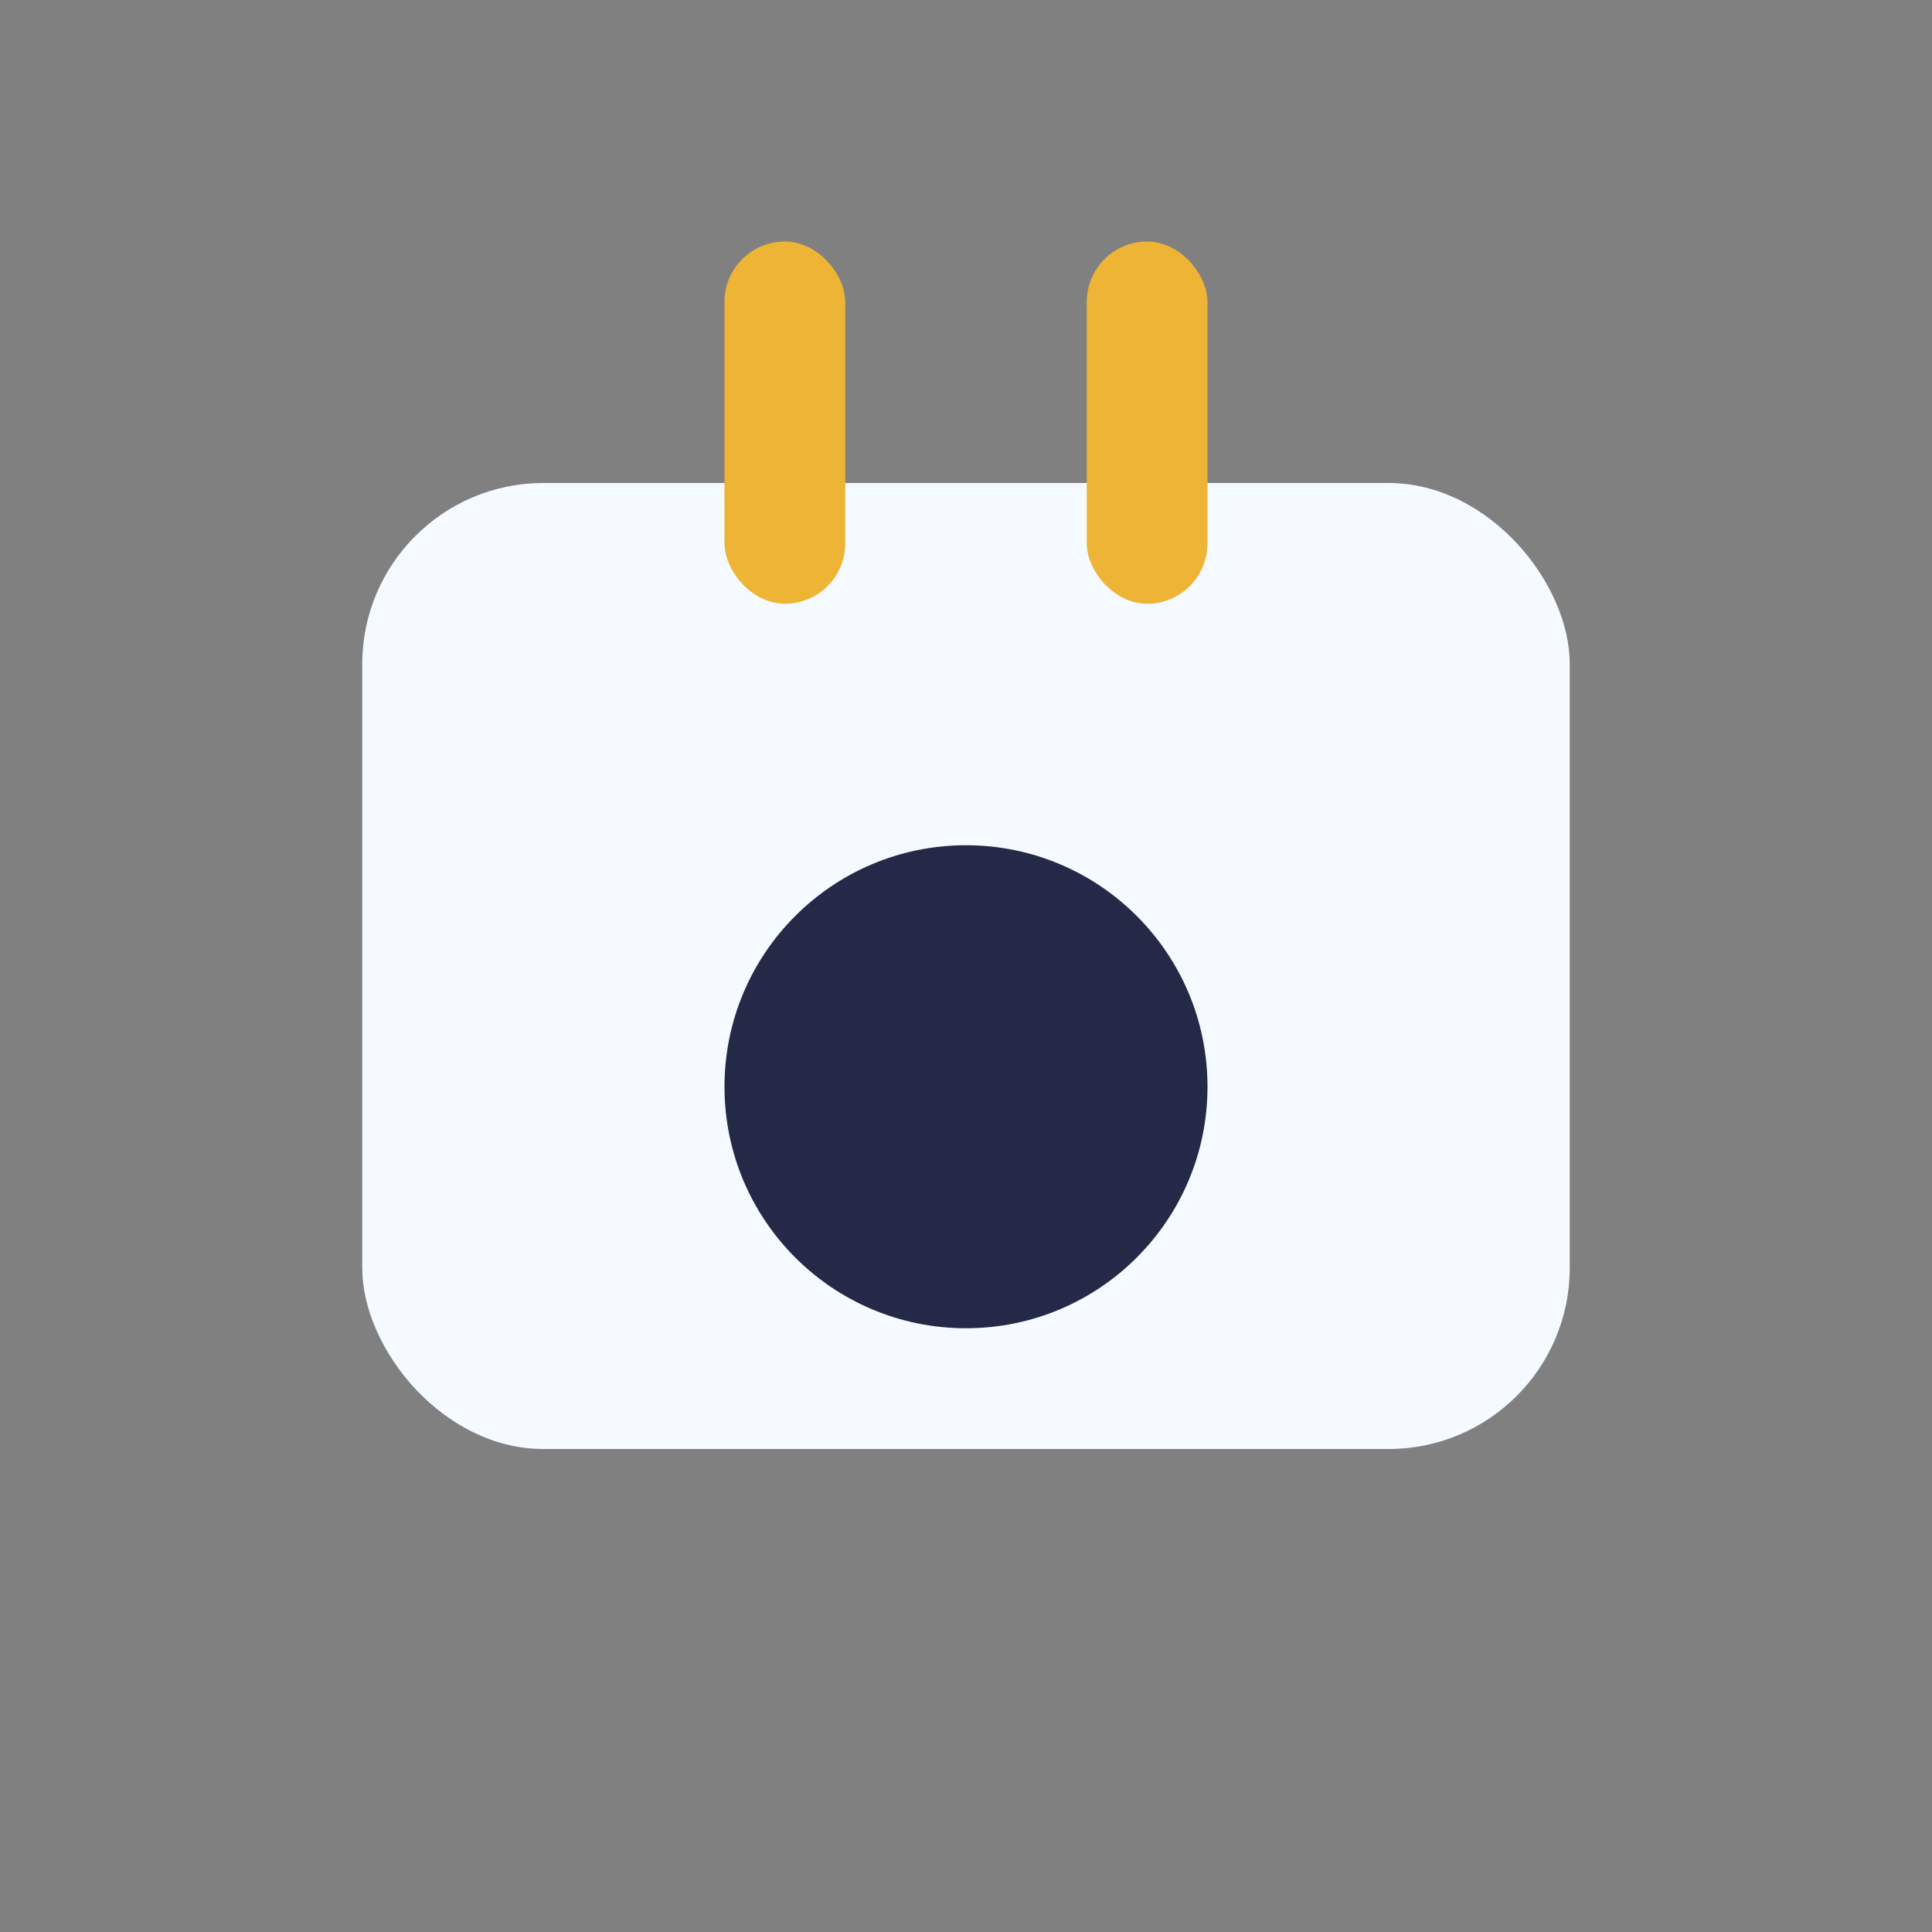 <?xml version="1.0" encoding="UTF-8"?>
<svg xmlns="http://www.w3.org/2000/svg" width="32" height="32" viewBox="0 0 32 32"><rect x="0" y="0" width="32" height="32" fill="#808080" stroke="none"/><rect x="6" y="8" width="20" height="16" rx="3" fill="#f4faff"/><rect x="12" y="4" width="2" height="6" rx="1" fill="#eeb435"/><rect x="18" y="4" width="2" height="6" rx="1" fill="#eeb435"/><circle cx="16" cy="18" r="4" fill="#232946"/></svg>
